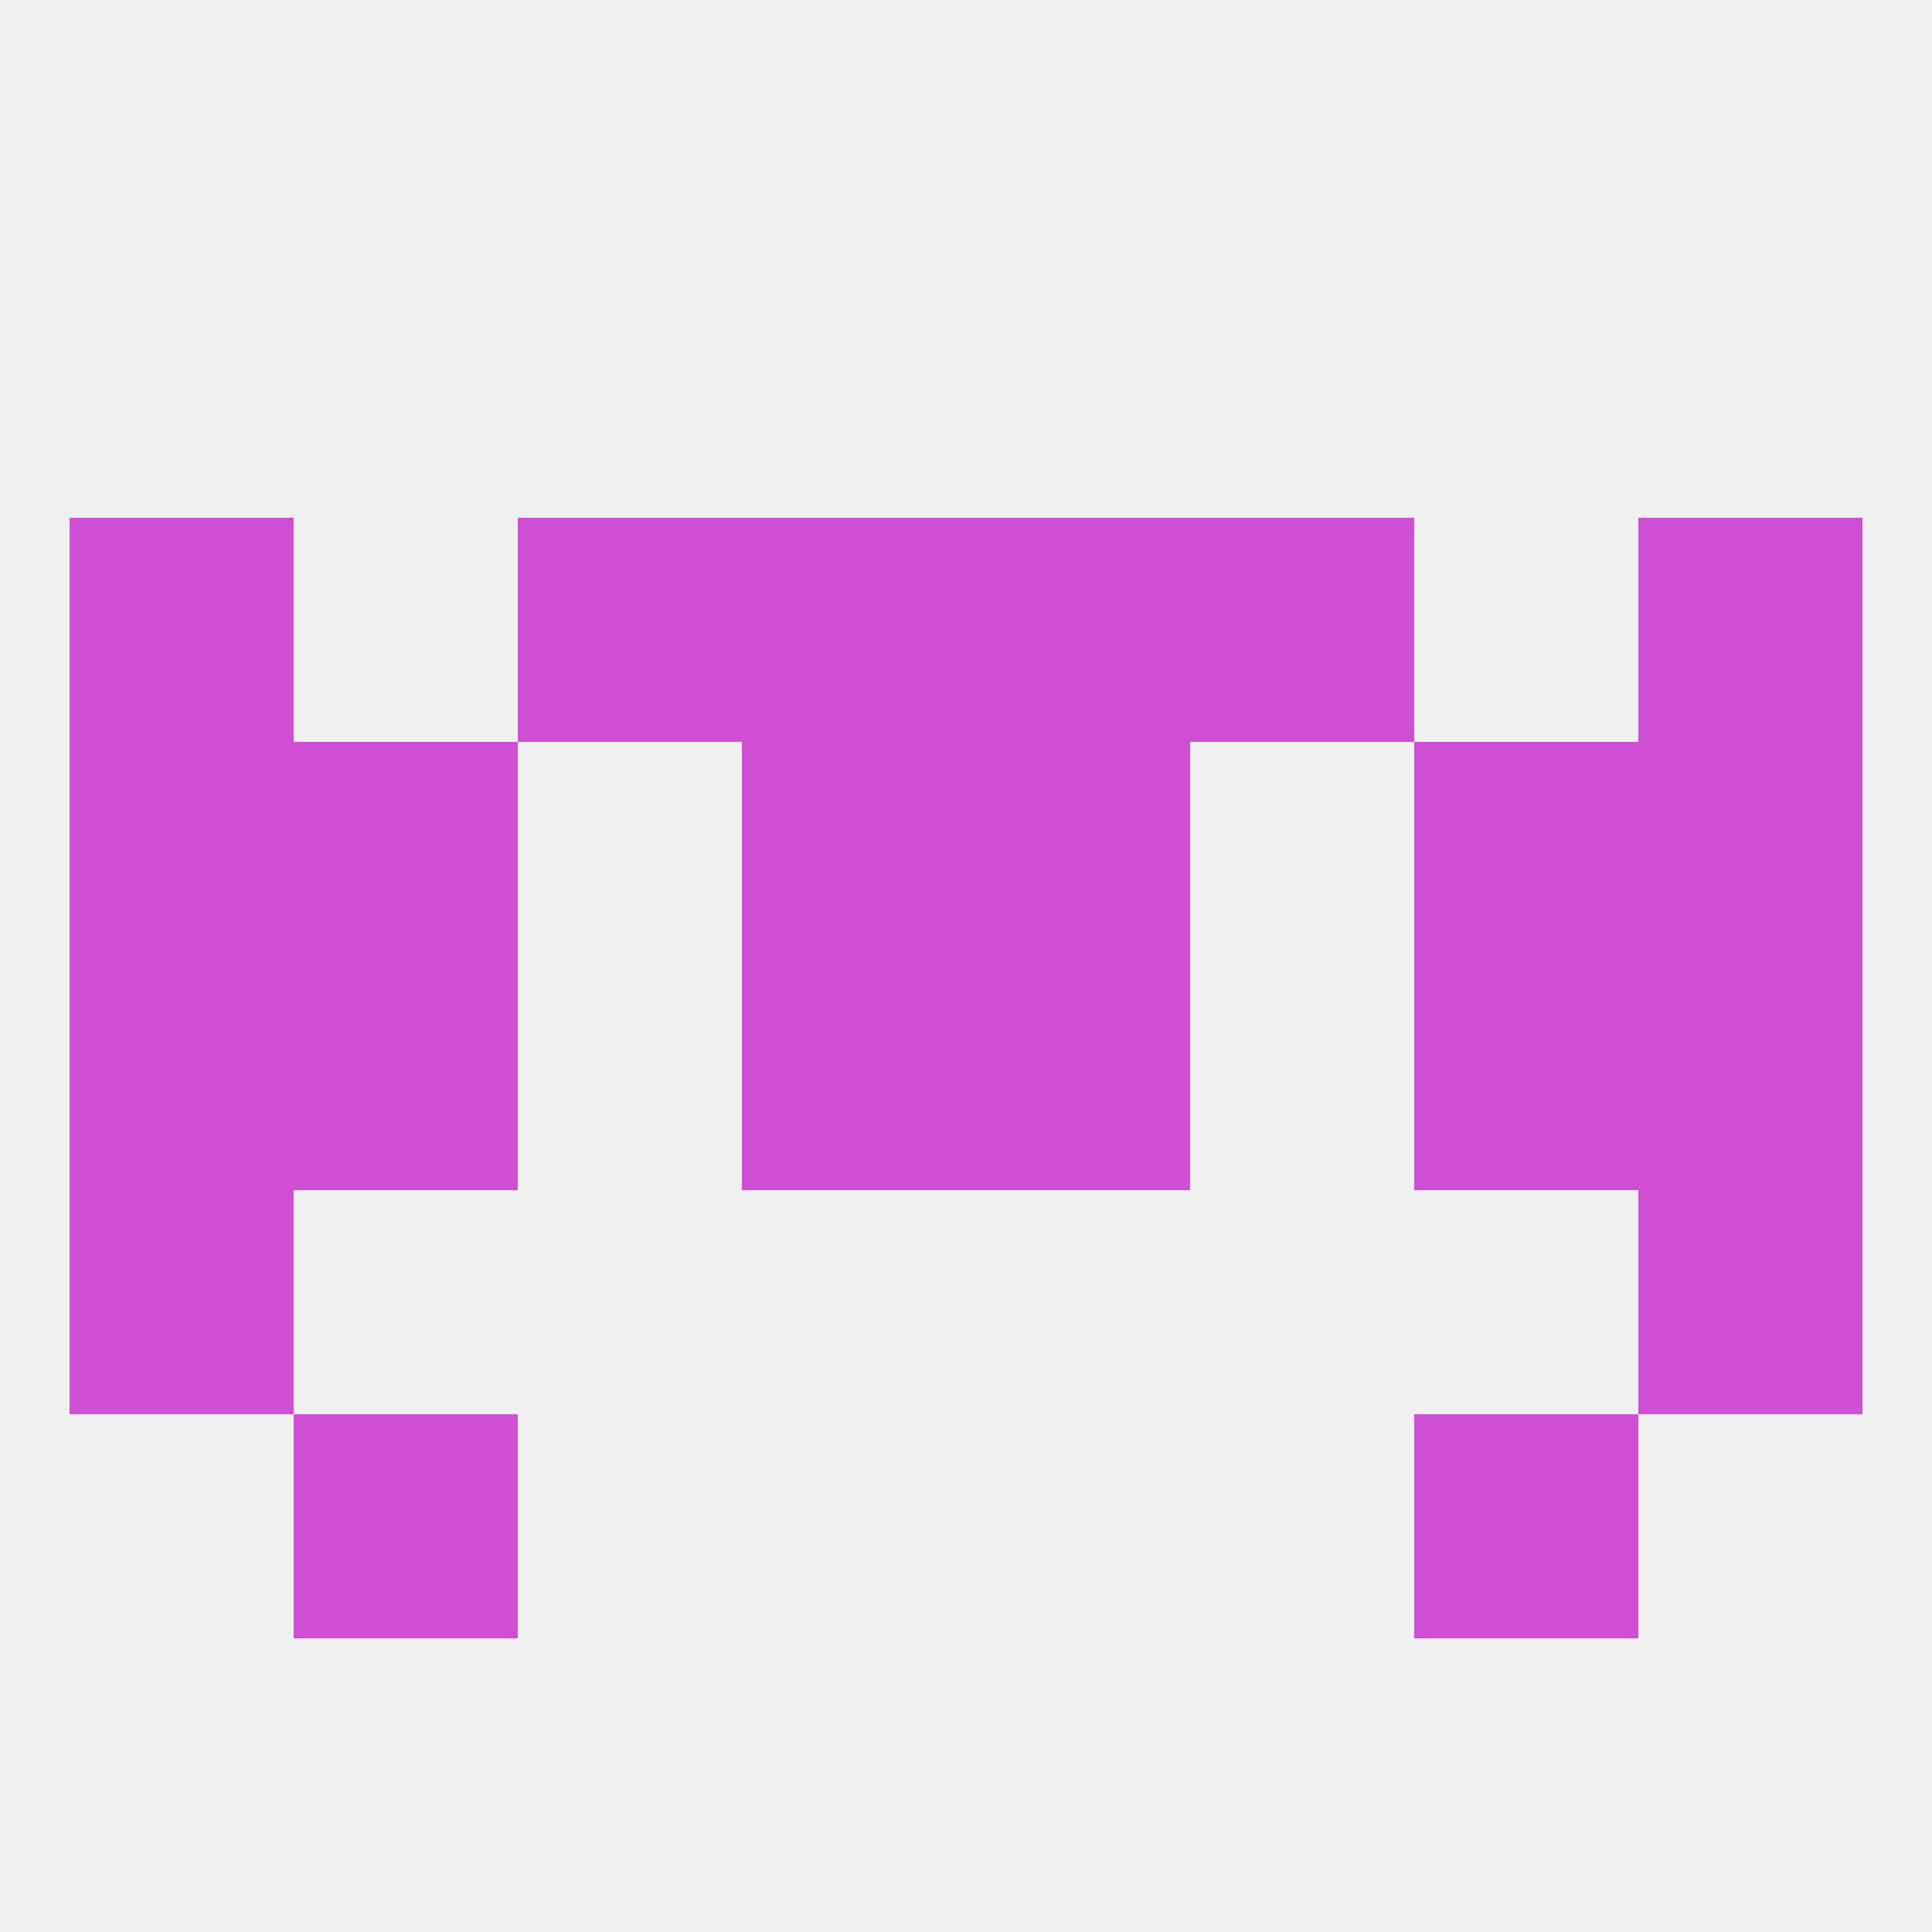 
<!--   <?xml version="1.0"?> -->
<svg version="1.1" baseprofile="full" xmlns="http://www.w3.org/2000/svg" xmlns:xlink="http://www.w3.org/1999/xlink" xmlns:ev="http://www.w3.org/2001/xml-events" width="250" height="250" viewBox="0 0 250 250" >
	<rect width="100%" height="100%" fill="rgba(240,240,240,255)"/>

	<rect x="38" y="96" width="29" height="29" fill="rgba(207,78,212,255)"/>
	<rect x="183" y="96" width="29" height="29" fill="rgba(207,78,212,255)"/>
	<rect x="9" y="96" width="29" height="29" fill="rgba(207,78,212,255)"/>
	<rect x="212" y="96" width="29" height="29" fill="rgba(207,78,212,255)"/>
	<rect x="96" y="96" width="29" height="29" fill="rgba(207,78,212,255)"/>
	<rect x="125" y="96" width="29" height="29" fill="rgba(207,78,212,255)"/>
	<rect x="67" y="67" width="29" height="29" fill="rgba(207,78,212,255)"/>
	<rect x="154" y="67" width="29" height="29" fill="rgba(207,78,212,255)"/>
	<rect x="96" y="67" width="29" height="29" fill="rgba(207,78,212,255)"/>
	<rect x="125" y="67" width="29" height="29" fill="rgba(207,78,212,255)"/>
	<rect x="9" y="67" width="29" height="29" fill="rgba(207,78,212,255)"/>
	<rect x="212" y="67" width="29" height="29" fill="rgba(207,78,212,255)"/>
	<rect x="9" y="154" width="29" height="29" fill="rgba(207,78,212,255)"/>
	<rect x="212" y="154" width="29" height="29" fill="rgba(207,78,212,255)"/>
	<rect x="38" y="183" width="29" height="29" fill="rgba(207,78,212,255)"/>
	<rect x="183" y="183" width="29" height="29" fill="rgba(207,78,212,255)"/>
	<rect x="125" y="125" width="29" height="29" fill="rgba(207,78,212,255)"/>
	<rect x="38" y="125" width="29" height="29" fill="rgba(207,78,212,255)"/>
	<rect x="183" y="125" width="29" height="29" fill="rgba(207,78,212,255)"/>
	<rect x="9" y="125" width="29" height="29" fill="rgba(207,78,212,255)"/>
	<rect x="212" y="125" width="29" height="29" fill="rgba(207,78,212,255)"/>
	<rect x="96" y="125" width="29" height="29" fill="rgba(207,78,212,255)"/>
</svg>